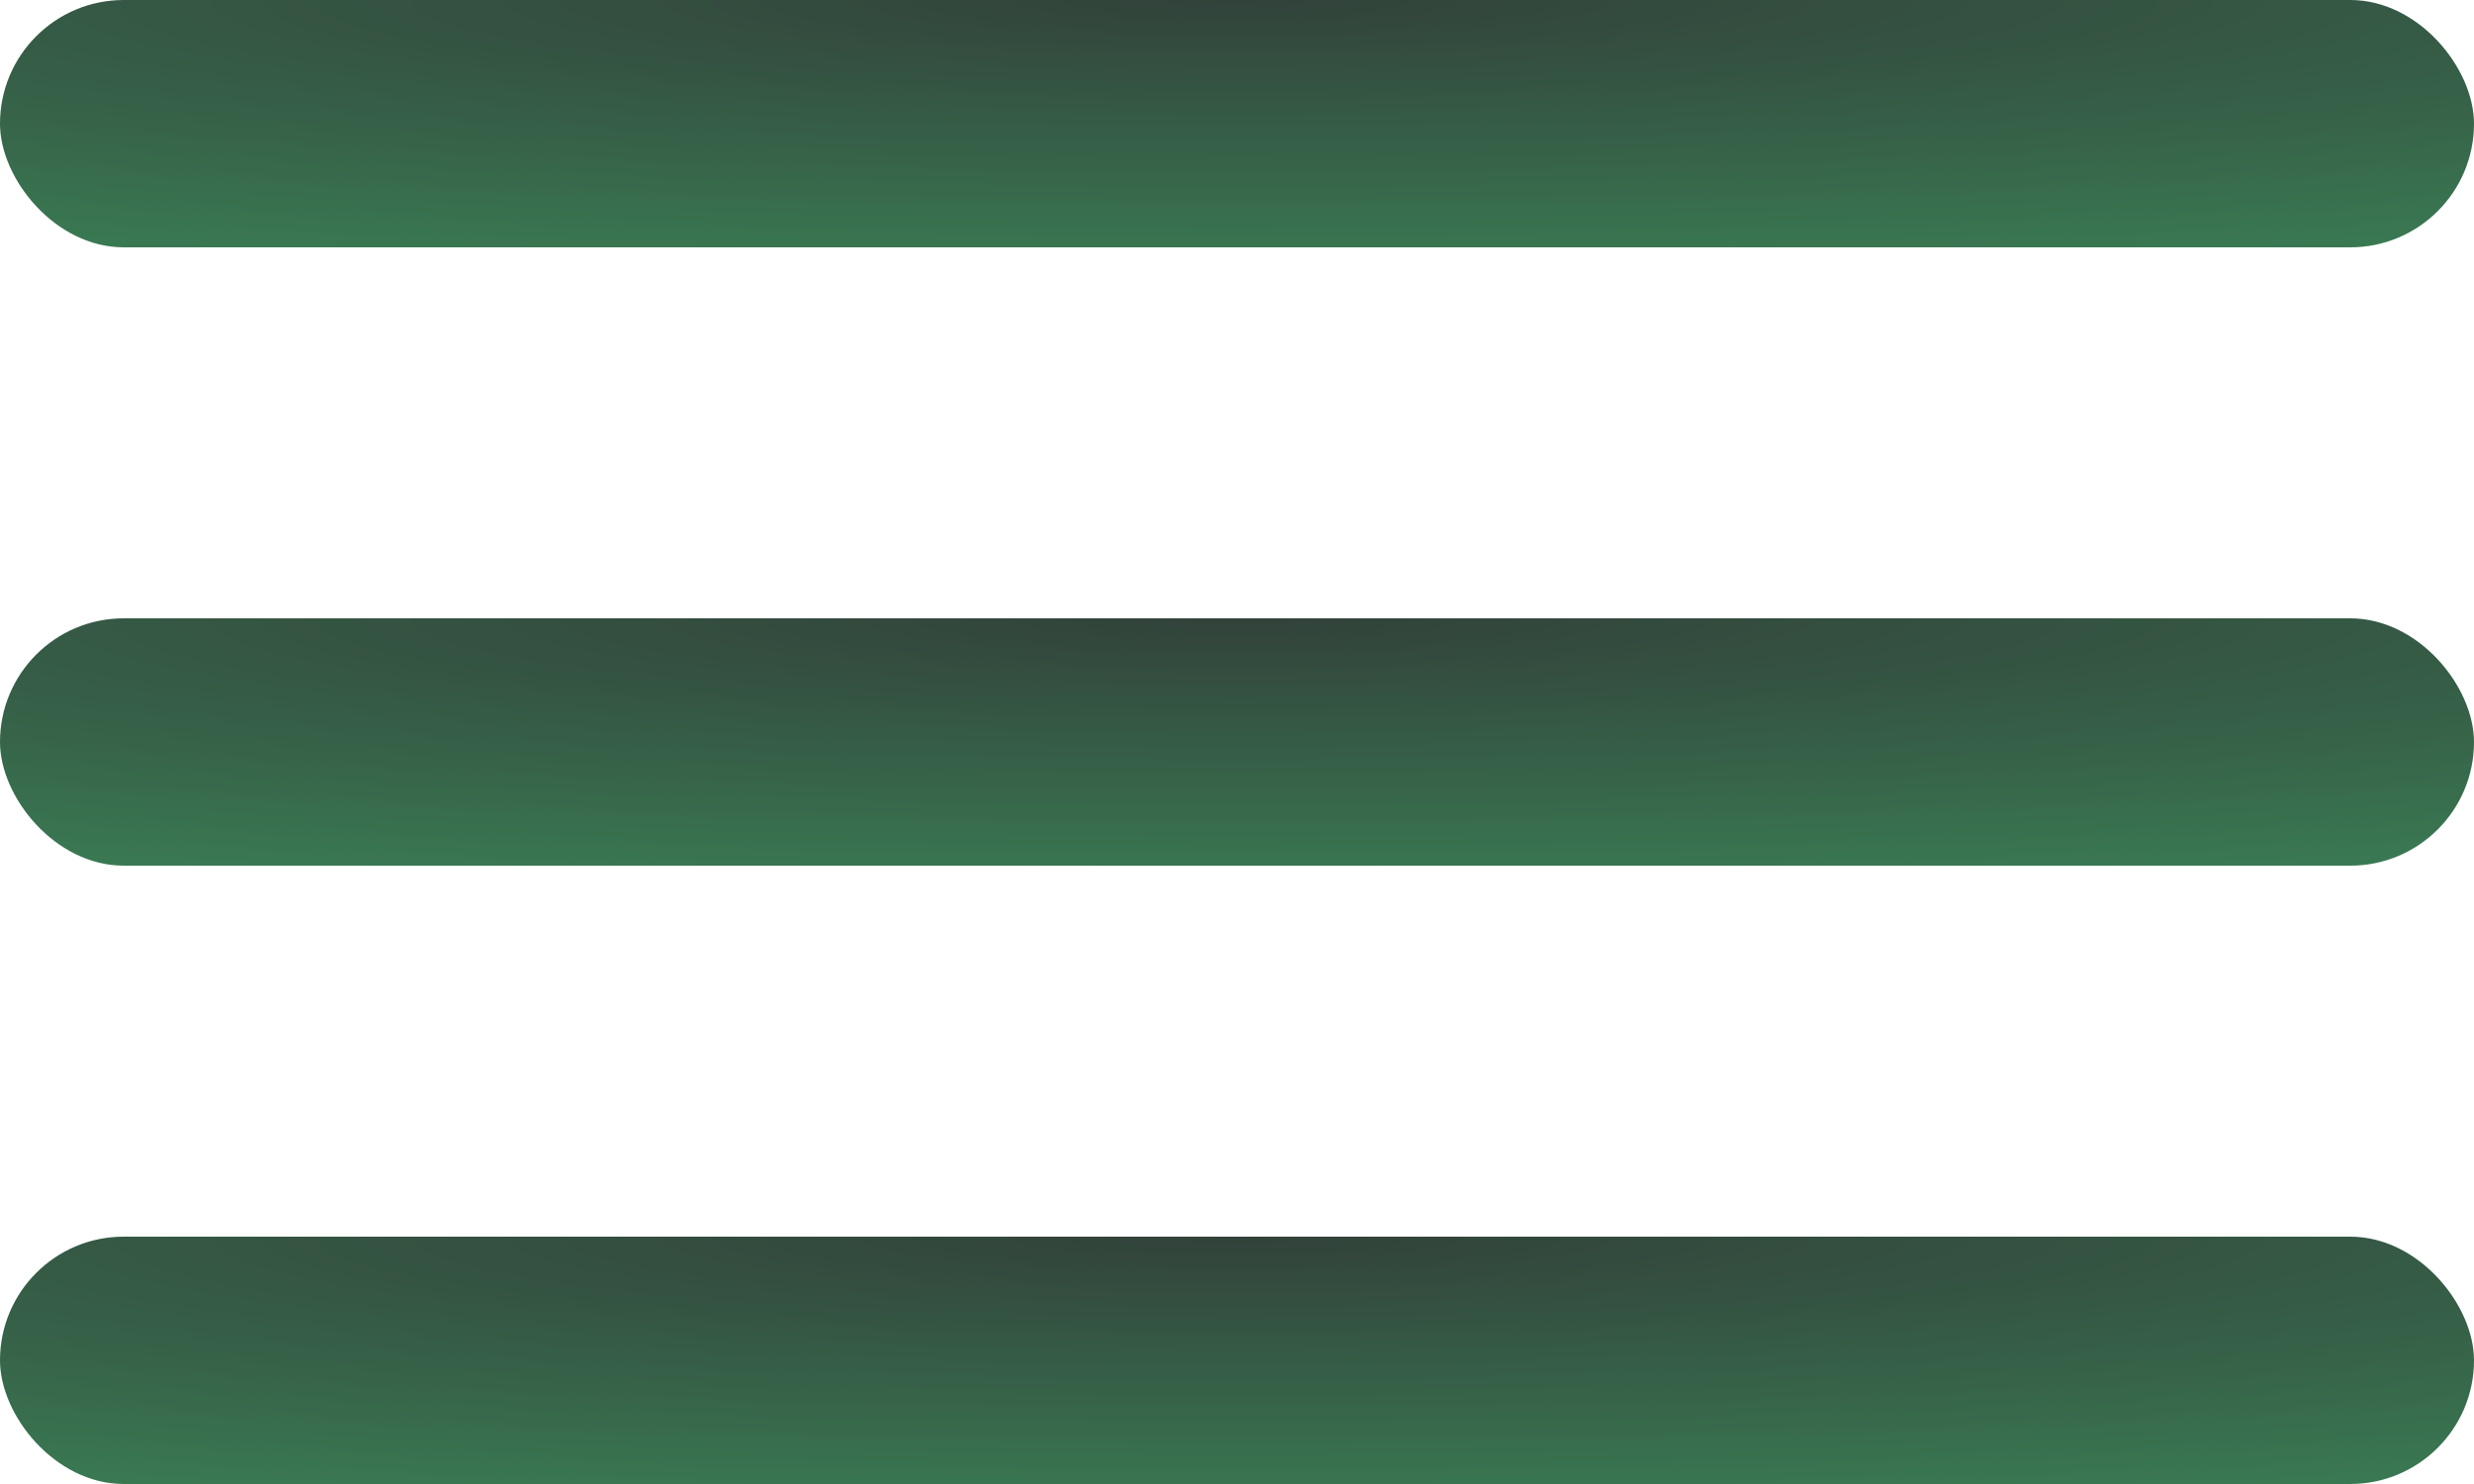 <?xml version="1.0" encoding="UTF-8"?> <svg xmlns="http://www.w3.org/2000/svg" width="100" height="60" viewBox="0 0 100 60" fill="none"> <rect width="100" height="10" rx="5" fill="url(#paint0_radial_320_361)"></rect> <rect y="25" width="100" height="10" rx="5" fill="url(#paint1_radial_320_361)"></rect> <rect y="50" width="100" height="10" rx="5" fill="url(#paint2_radial_320_361)"></rect> <defs> <radialGradient id="paint0_radial_320_361" cx="0" cy="0" r="1" gradientUnits="userSpaceOnUse" gradientTransform="translate(50) rotate(90) scale(16 160)"> <stop stop-color="#32423A"></stop> <stop offset="1" stop-color="#3D935E"></stop> </radialGradient> <radialGradient id="paint1_radial_320_361" cx="0" cy="0" r="1" gradientUnits="userSpaceOnUse" gradientTransform="translate(50 25) rotate(90) scale(16 160)"> <stop stop-color="#32423A"></stop> <stop offset="1" stop-color="#3D935E"></stop> </radialGradient> <radialGradient id="paint2_radial_320_361" cx="0" cy="0" r="1" gradientUnits="userSpaceOnUse" gradientTransform="translate(50 50) rotate(90) scale(16 160)"> <stop stop-color="#32423A"></stop> <stop offset="1" stop-color="#3D935E"></stop> </radialGradient> </defs> </svg> 